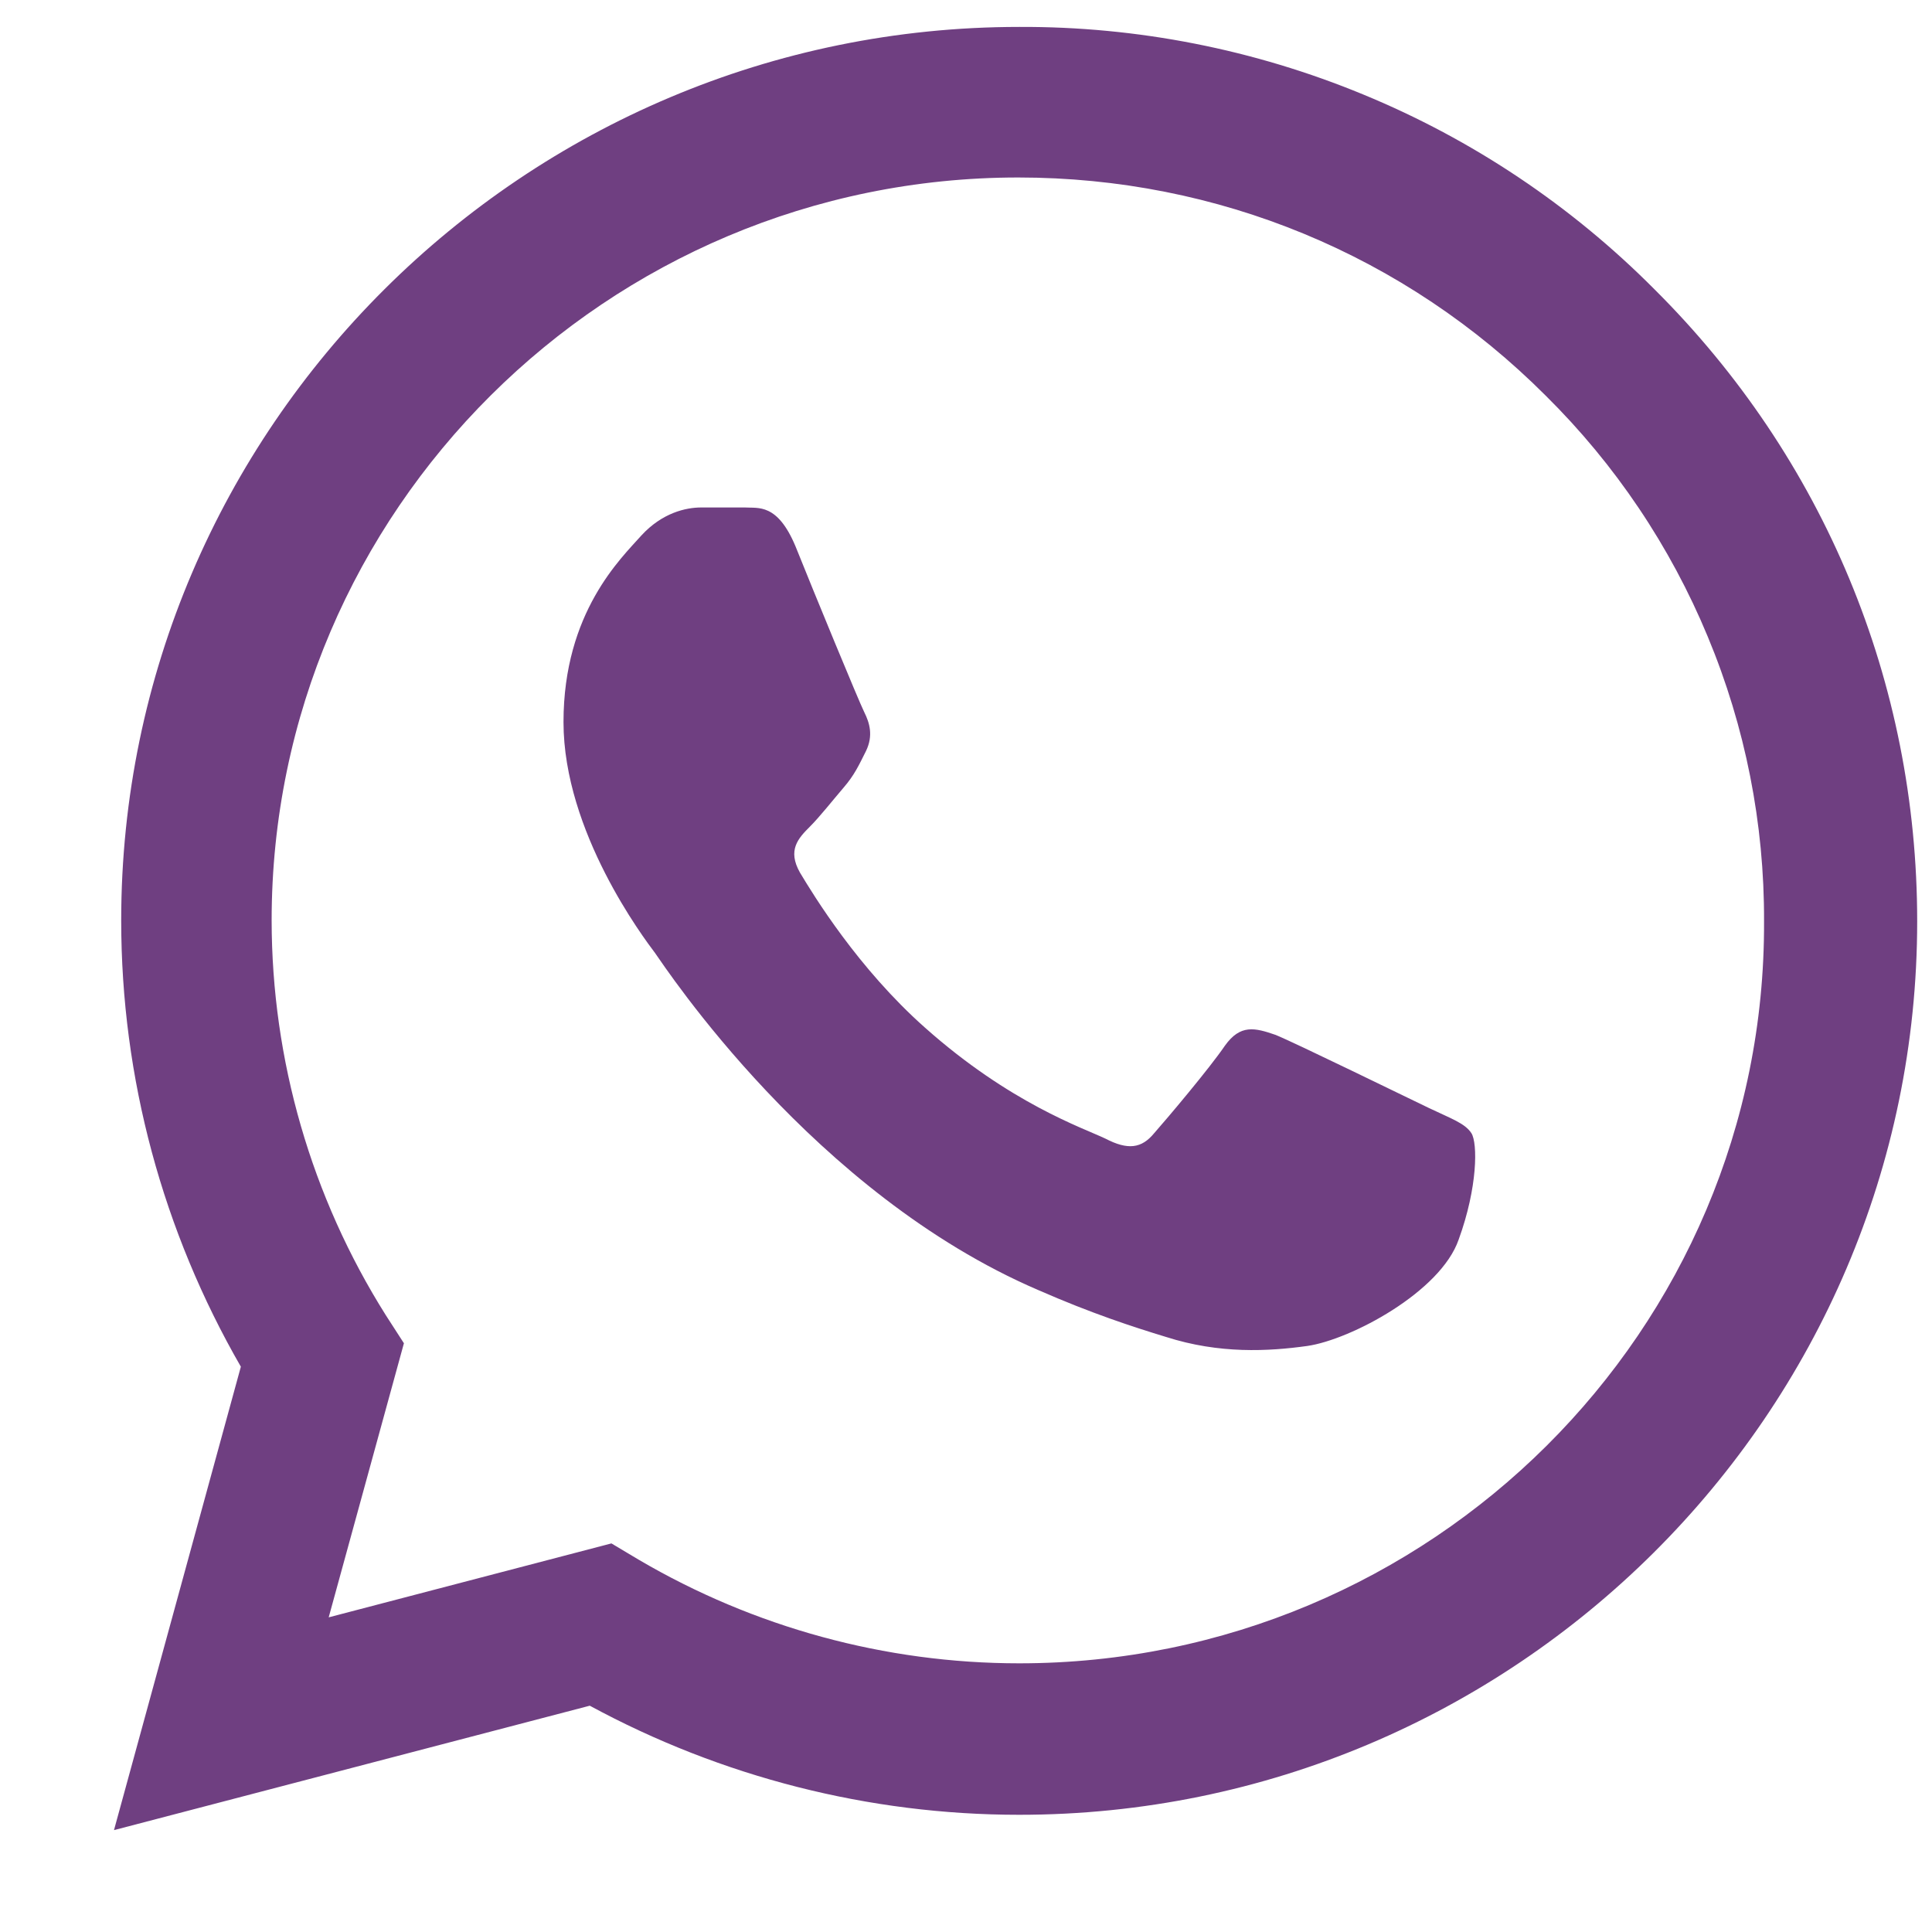 <svg width="15" height="15" viewBox="0 0 15 15" fill="none" xmlns="http://www.w3.org/2000/svg">
<path d="M12.845 2.246C12.2 1.597 11.432 1.083 10.585 0.734C9.738 0.384 8.83 0.205 7.913 0.209C4.072 0.209 0.941 3.324 0.941 7.146C0.941 8.371 1.265 9.561 1.87 10.611L0.885 14.209L4.579 13.243C5.599 13.796 6.745 14.09 7.913 14.09C11.754 14.09 14.885 10.975 14.885 7.153C14.885 5.298 14.161 3.555 12.845 2.246ZM7.913 12.914C6.872 12.914 5.852 12.634 4.958 12.109L4.747 11.983L2.552 12.557L3.136 10.429L2.996 10.212C2.417 9.293 2.11 8.23 2.109 7.146C2.109 3.968 4.712 1.378 7.906 1.378C9.454 1.378 10.91 1.98 12.001 3.072C12.541 3.606 12.969 4.243 13.259 4.943C13.551 5.644 13.699 6.395 13.696 7.153C13.71 10.331 11.107 12.914 7.913 12.914ZM11.093 8.602C10.917 8.518 10.059 8.098 9.904 8.035C9.742 7.979 9.63 7.951 9.51 8.119C9.391 8.294 9.06 8.686 8.961 8.798C8.863 8.917 8.757 8.931 8.582 8.84C8.406 8.756 7.843 8.567 7.182 7.979C6.661 7.517 6.316 6.95 6.211 6.775C6.112 6.6 6.197 6.509 6.288 6.418C6.365 6.341 6.464 6.215 6.548 6.117C6.633 6.019 6.668 5.942 6.724 5.83C6.781 5.711 6.752 5.613 6.71 5.529C6.668 5.445 6.316 4.591 6.176 4.241C6.035 3.905 5.887 3.947 5.782 3.94H5.444C5.324 3.94 5.141 3.982 4.98 4.157C4.825 4.332 4.375 4.752 4.375 5.606C4.375 6.46 5.001 7.286 5.085 7.398C5.17 7.517 6.316 9.267 8.061 10.016C8.476 10.198 8.8 10.303 9.053 10.38C9.468 10.513 9.848 10.492 10.15 10.45C10.488 10.401 11.185 10.03 11.325 9.624C11.473 9.218 11.473 8.875 11.424 8.798C11.374 8.721 11.269 8.686 11.093 8.602Z" fill="#6F3F81"/>
</svg>
